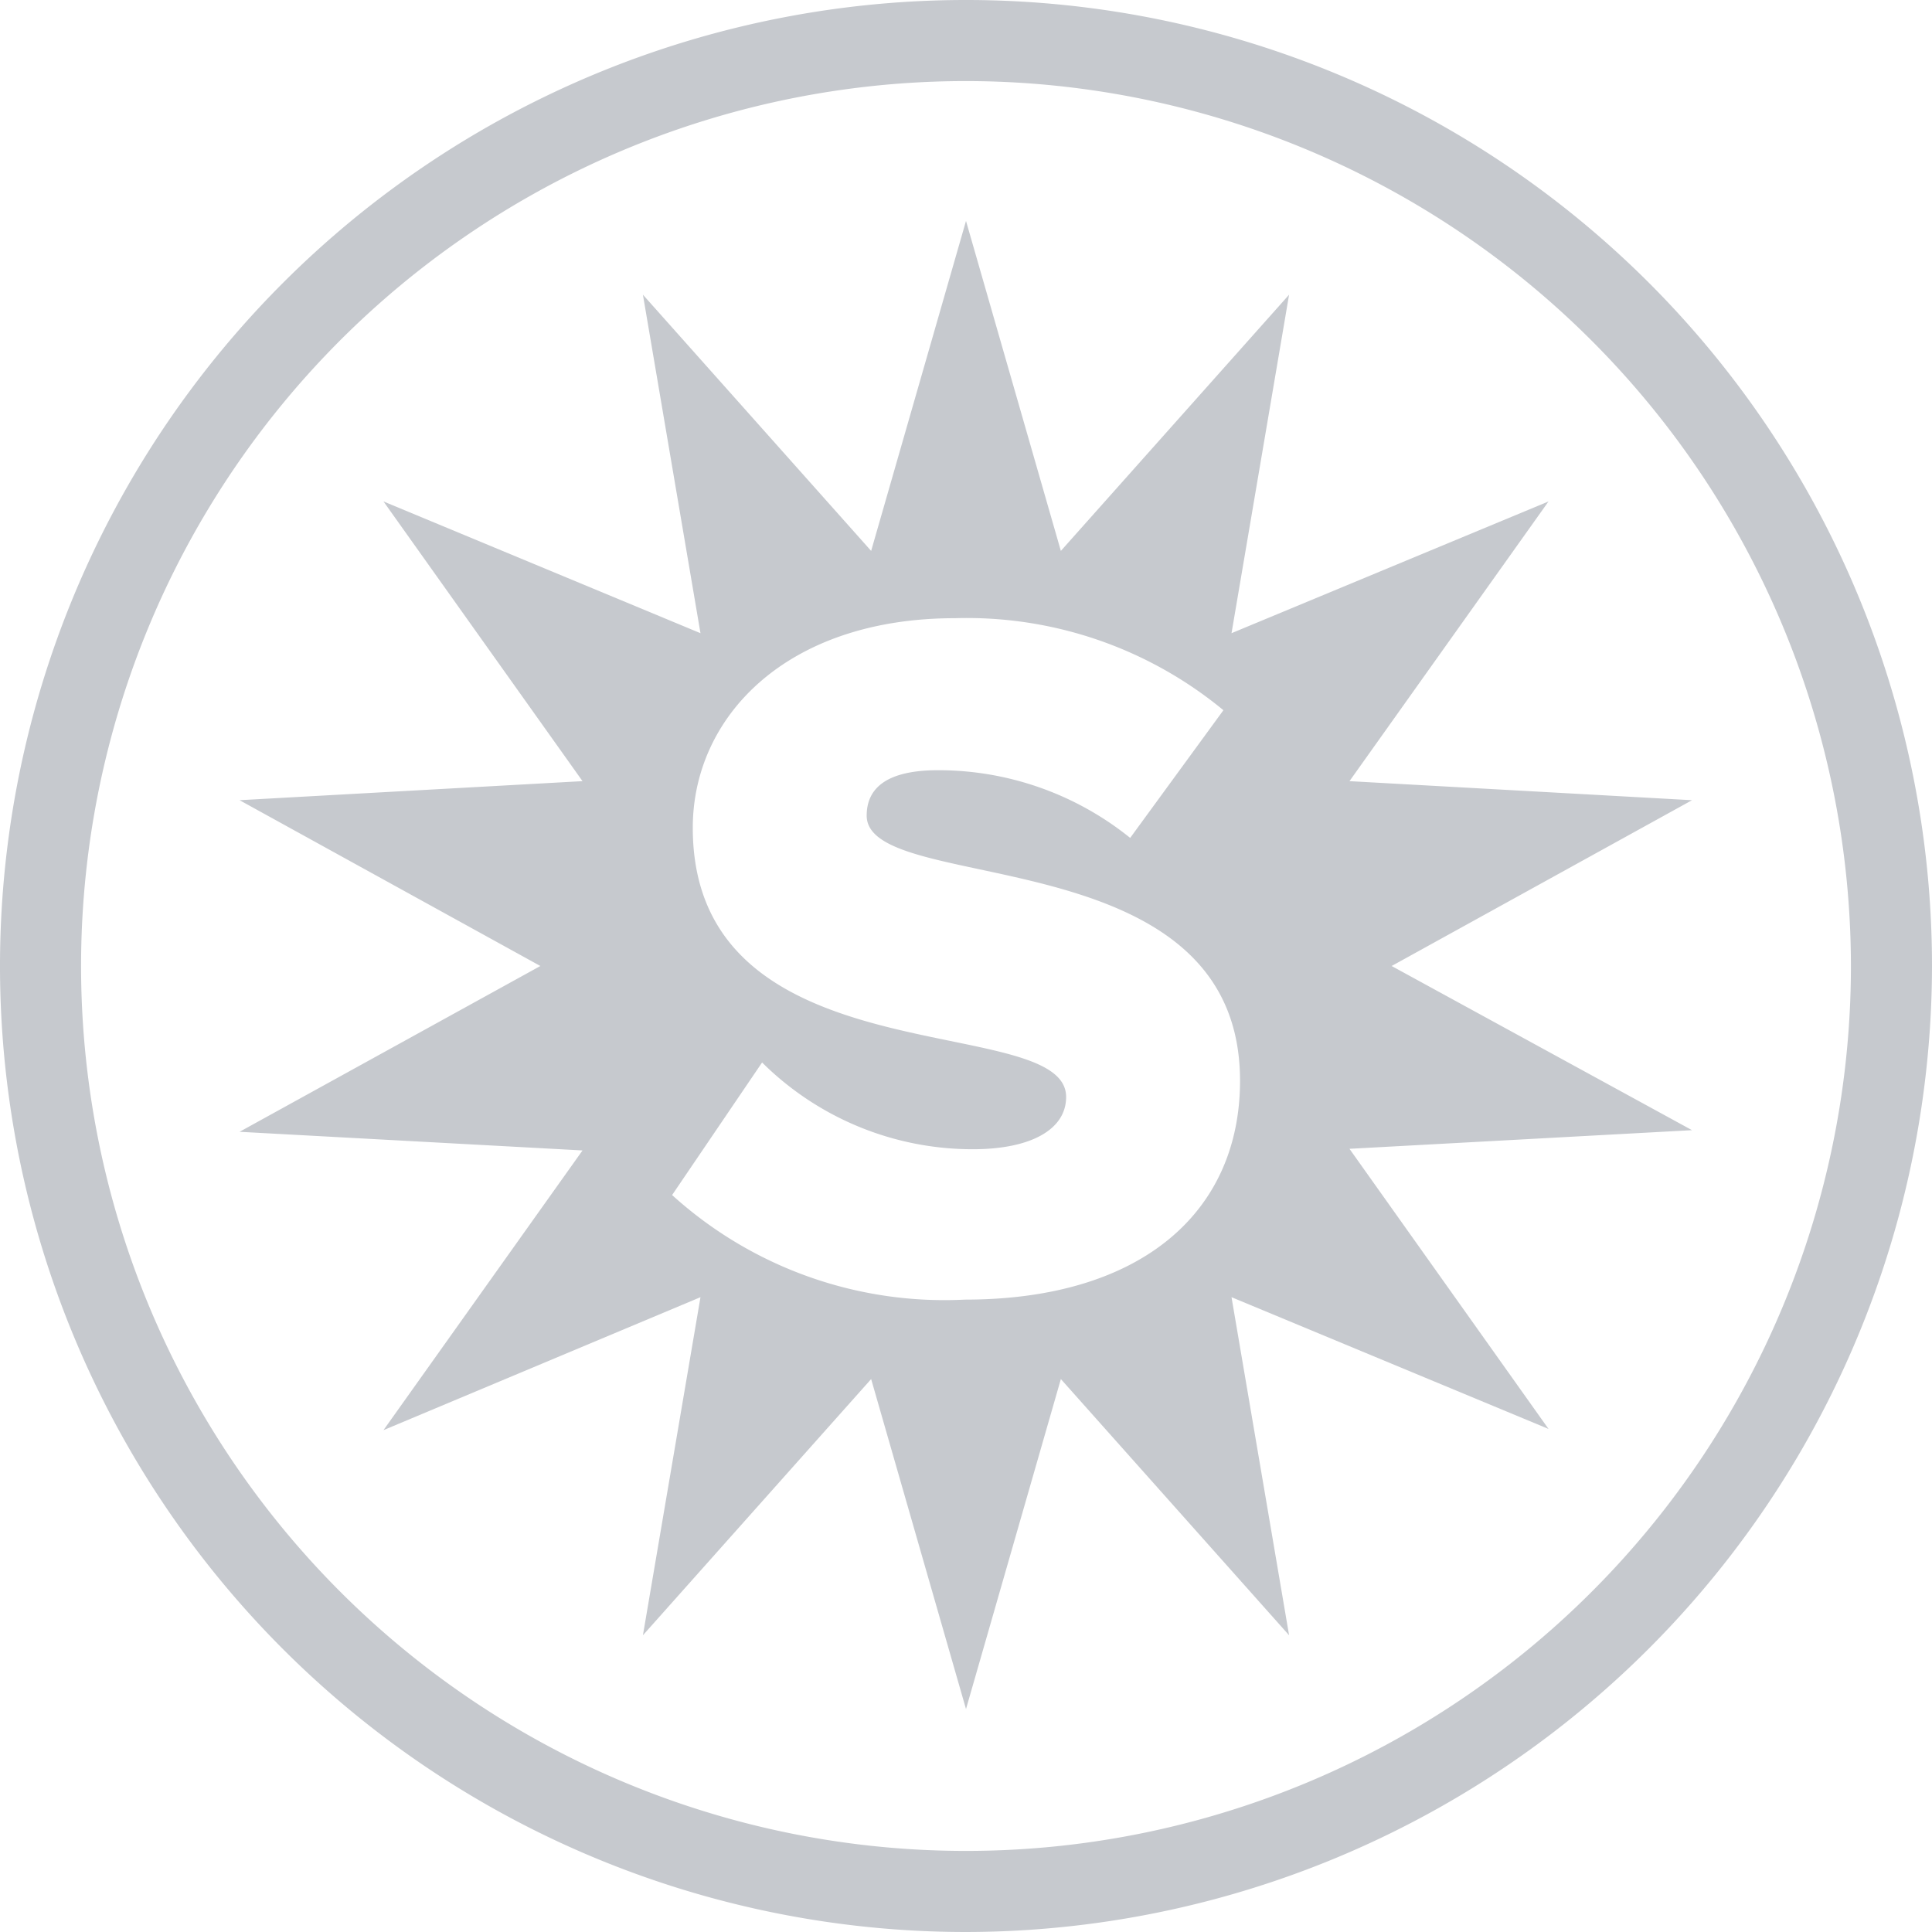 <svg xmlns="http://www.w3.org/2000/svg" viewBox="0 0 47.66 47.66"><defs><style>.cls-1{fill:#C6C9CE;}</style></defs><g id="Layer_2" data-name="Layer 2"><g id="Artwork"><path class="cls-1" d="M23.83,47.66A23.83,23.83,0,1,1,47.66,23.83,23.86,23.86,0,0,1,23.83,47.66ZM23.83,2A21.83,21.83,0,1,0,45.66,23.83,21.85,21.85,0,0,0,23.83,2Z"/><path class="cls-1" d="M34.33,23.83l7.41-4.09-8.45-.47,4.91-6.9-7.82,3.25L31.8,7.27l-5.63,6.32L23.83,5.45l-2.34,8.14L15.86,7.27l1.42,8.35L9.46,12.37l4.91,6.9-8.46.47,7.42,4.09L5.91,27.92l8.46.46-4.91,6.9L17.28,32l-1.42,8.34,5.63-6.32,2.34,8.14,2.34-8.14,5.63,6.32L30.38,32l7.82,3.25-4.91-6.91,8.45-.46ZM23.8,32.06a10,10,0,0,1-7.22-2.58l2.22-3.27A7.37,7.37,0,0,0,24,28.35c1.42,0,2.3-.48,2.3-1.29,0-2.15-9.21-.37-9.21-6.64,0-2.73,2.3-5.17,6.47-5.17a9.94,9.94,0,0,1,6.62,2.27l-2.3,3.15A7.54,7.54,0,0,0,23.14,19c-1.22,0-1.76.41-1.76,1.12,0,2,9.21.49,9.21,6.54C30.59,29.89,28.17,32.06,23.8,32.06Z"/></g></g></svg>